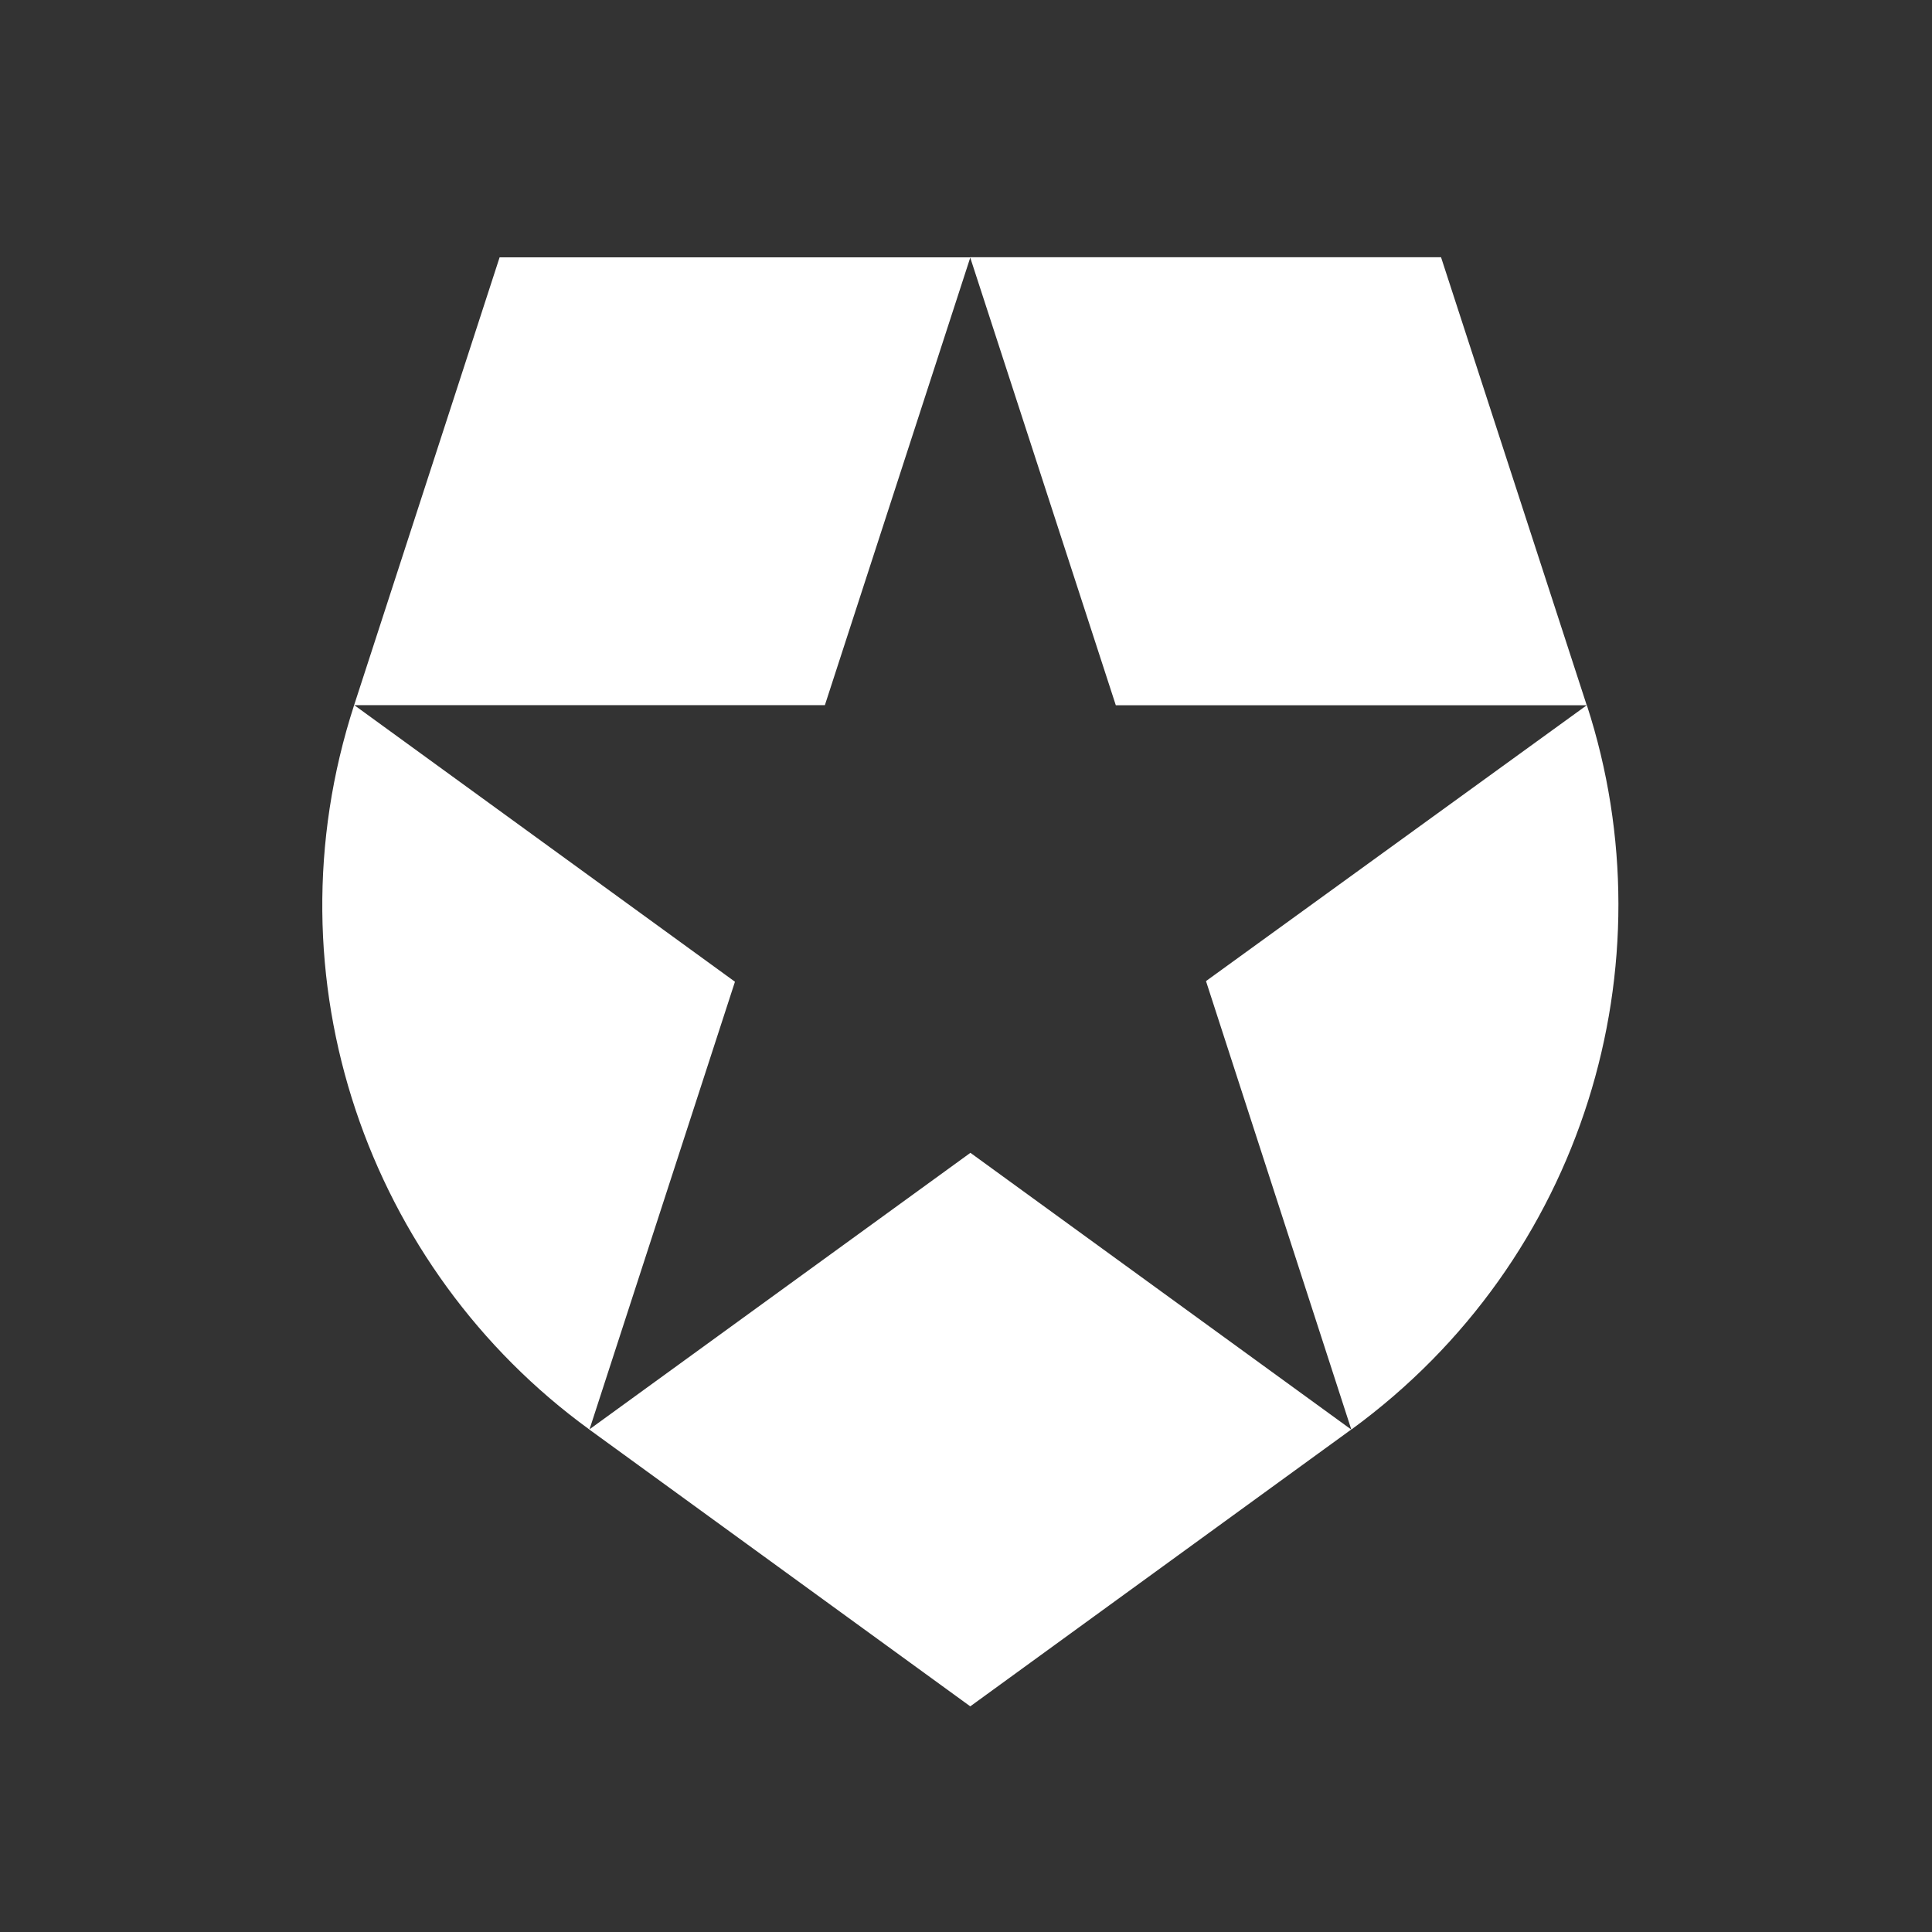 <svg xmlns="http://www.w3.org/2000/svg" width="250" height="250" fill="none"><rect width="100%" height="100%" fill="#333333" stroke="none"/><path fill="#fff" d="m174.854 184.961-18.799-58.008 49.268-35.693h-60.938L125.538 33.3l-.005-.014h60.937l18.848 57.96v-.002l.015-.01c10.937 33.594-.342 71.777-30.469 93.75l-.01-.023zm-98.584 0-.017.015 49.299 35.825 49.297-35.821-49.277-35.805-49.302 35.786zM45.826 91.235c-11.509 35.435 1.85 72.979 30.45 93.75l.004-.017 18.823-57.932-49.258-35.79h60.894L125.562 33.3h.025-60.938L45.826 91.235z"/></svg>